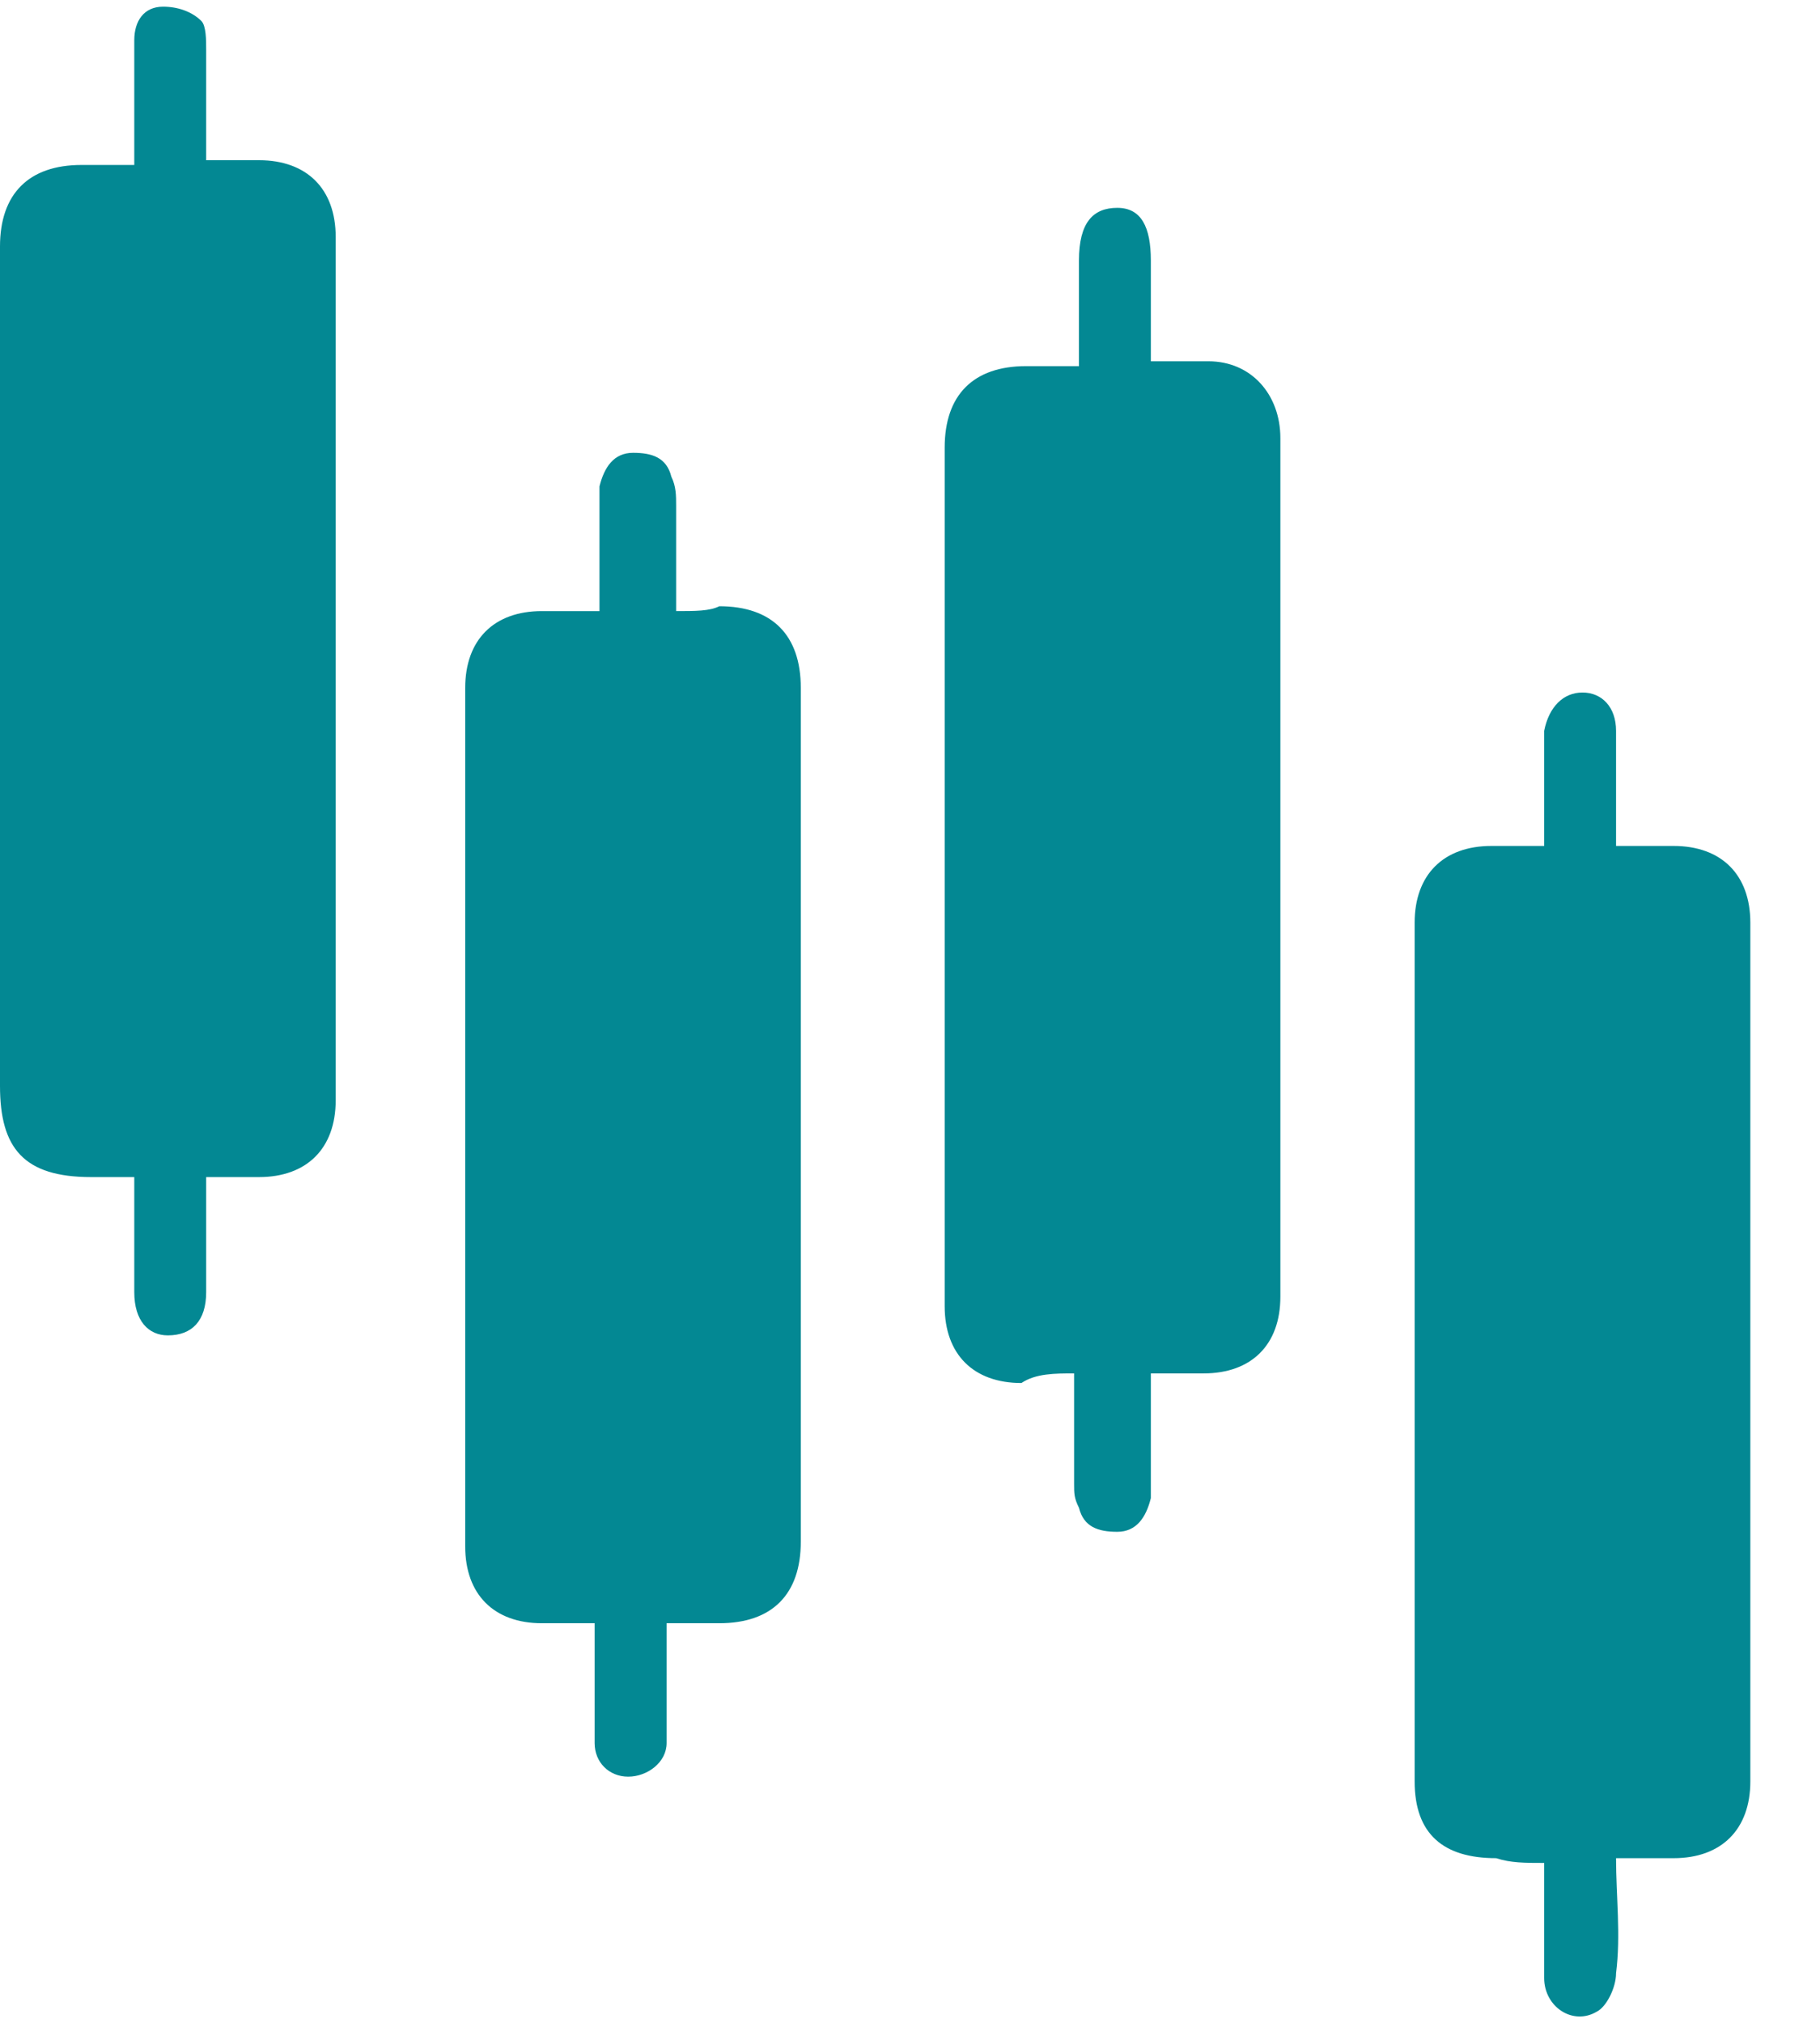<svg width="18" height="20" viewBox="0 0 18 20" fill="none" xmlns="http://www.w3.org/2000/svg">
<path d="M10.623 13.579C10.623 13.959 10.623 14.291 10.623 14.67C10.623 14.765 10.623 14.812 10.671 14.907C10.718 15.097 10.86 15.145 11.05 15.145C11.24 15.145 11.335 15.002 11.382 14.812C11.382 14.528 11.382 14.196 11.382 13.911C11.382 13.817 11.382 13.722 11.382 13.579C11.572 13.579 11.761 13.579 11.904 13.579C12.378 13.579 12.663 13.295 12.663 12.821C12.663 9.975 12.663 7.129 12.663 4.331C12.663 3.904 12.378 3.572 11.951 3.572C11.761 3.572 11.572 3.572 11.382 3.572C11.382 3.335 11.382 3.098 11.382 2.908C11.382 2.814 11.382 2.671 11.382 2.576C11.382 2.244 11.287 2.055 11.05 2.055C10.813 2.055 10.671 2.197 10.671 2.576C10.671 2.908 10.671 3.24 10.671 3.62C10.481 3.62 10.339 3.62 10.149 3.62C9.627 3.62 9.343 3.904 9.343 4.426C9.343 7.272 9.343 10.07 9.343 12.915C9.343 13.39 9.627 13.674 10.102 13.674C10.244 13.579 10.434 13.579 10.623 13.579Z" fill="#038893"/>
<path d="M6.687 6.042C6.687 5.662 6.687 5.33 6.687 4.998C6.687 4.903 6.687 4.809 6.64 4.714C6.593 4.524 6.45 4.477 6.261 4.477C6.071 4.477 5.976 4.619 5.929 4.809C5.929 5.141 5.929 5.425 5.929 5.757C5.929 5.852 5.929 5.899 5.929 6.042C5.739 6.042 5.549 6.042 5.359 6.042C4.885 6.042 4.601 6.326 4.601 6.801C4.601 9.646 4.601 12.444 4.601 15.29C4.601 15.764 4.885 16.049 5.359 16.049C5.549 16.049 5.691 16.049 5.881 16.049C5.881 16.381 5.881 16.665 5.881 16.95C5.881 17.045 5.881 17.14 5.881 17.234C5.881 17.424 6.023 17.566 6.213 17.566C6.403 17.566 6.593 17.424 6.593 17.234C6.593 16.997 6.593 16.713 6.593 16.476C6.593 16.333 6.593 16.191 6.593 16.049C6.782 16.049 6.925 16.049 7.114 16.049C7.636 16.049 7.92 15.764 7.92 15.242C7.92 12.444 7.92 9.646 7.92 6.801C7.92 6.279 7.636 5.994 7.114 5.994C7.019 6.042 6.877 6.042 6.687 6.042Z" fill="#038893"/>
<path d="M15.272 18.419C15.272 18.846 15.272 19.225 15.272 19.557C15.272 19.842 15.556 20.031 15.793 19.889C15.888 19.842 15.983 19.652 15.983 19.51C16.031 19.13 15.983 18.751 15.983 18.372C16.173 18.372 16.363 18.372 16.552 18.372C17.026 18.372 17.311 18.087 17.311 17.613C17.311 14.767 17.311 11.969 17.311 9.123C17.311 8.649 17.026 8.364 16.552 8.364C16.363 8.364 16.22 8.364 15.983 8.364C15.983 7.985 15.983 7.606 15.983 7.226C15.983 6.989 15.841 6.847 15.651 6.847C15.461 6.847 15.319 6.989 15.272 7.226C15.272 7.606 15.272 7.985 15.272 8.364C15.082 8.364 14.892 8.364 14.75 8.364C14.276 8.364 13.991 8.649 13.991 9.123C13.991 11.969 13.991 14.767 13.991 17.613C13.991 18.134 14.276 18.372 14.797 18.372C14.94 18.419 15.082 18.419 15.272 18.419Z" fill="#038893"/>
<path d="M1.328 11.638C1.328 12.018 1.328 12.397 1.328 12.776C1.328 13.061 1.47 13.203 1.66 13.203C1.897 13.203 2.039 13.061 2.039 12.776C2.039 12.397 2.039 12.065 2.039 11.638C2.229 11.638 2.419 11.638 2.561 11.638C3.035 11.638 3.32 11.354 3.32 10.879C3.32 8.034 3.32 5.188 3.32 2.342C3.32 1.868 3.035 1.584 2.561 1.584C2.371 1.584 2.229 1.584 2.039 1.584C2.039 1.204 2.039 0.825 2.039 0.493C2.039 0.398 2.039 0.256 1.992 0.208C1.897 0.113 1.755 0.066 1.613 0.066C1.423 0.066 1.328 0.208 1.328 0.398C1.328 0.73 1.328 1.014 1.328 1.346C1.328 1.441 1.328 1.489 1.328 1.631C1.138 1.631 0.949 1.631 0.806 1.631C0.285 1.631 0 1.916 0 2.437C0 2.722 0 3.006 0 3.291C0 5.757 0 8.271 0 10.737C0 11.354 0.237 11.638 0.901 11.638C1.043 11.638 1.186 11.638 1.328 11.638Z" fill="#038893"/>
</svg>
